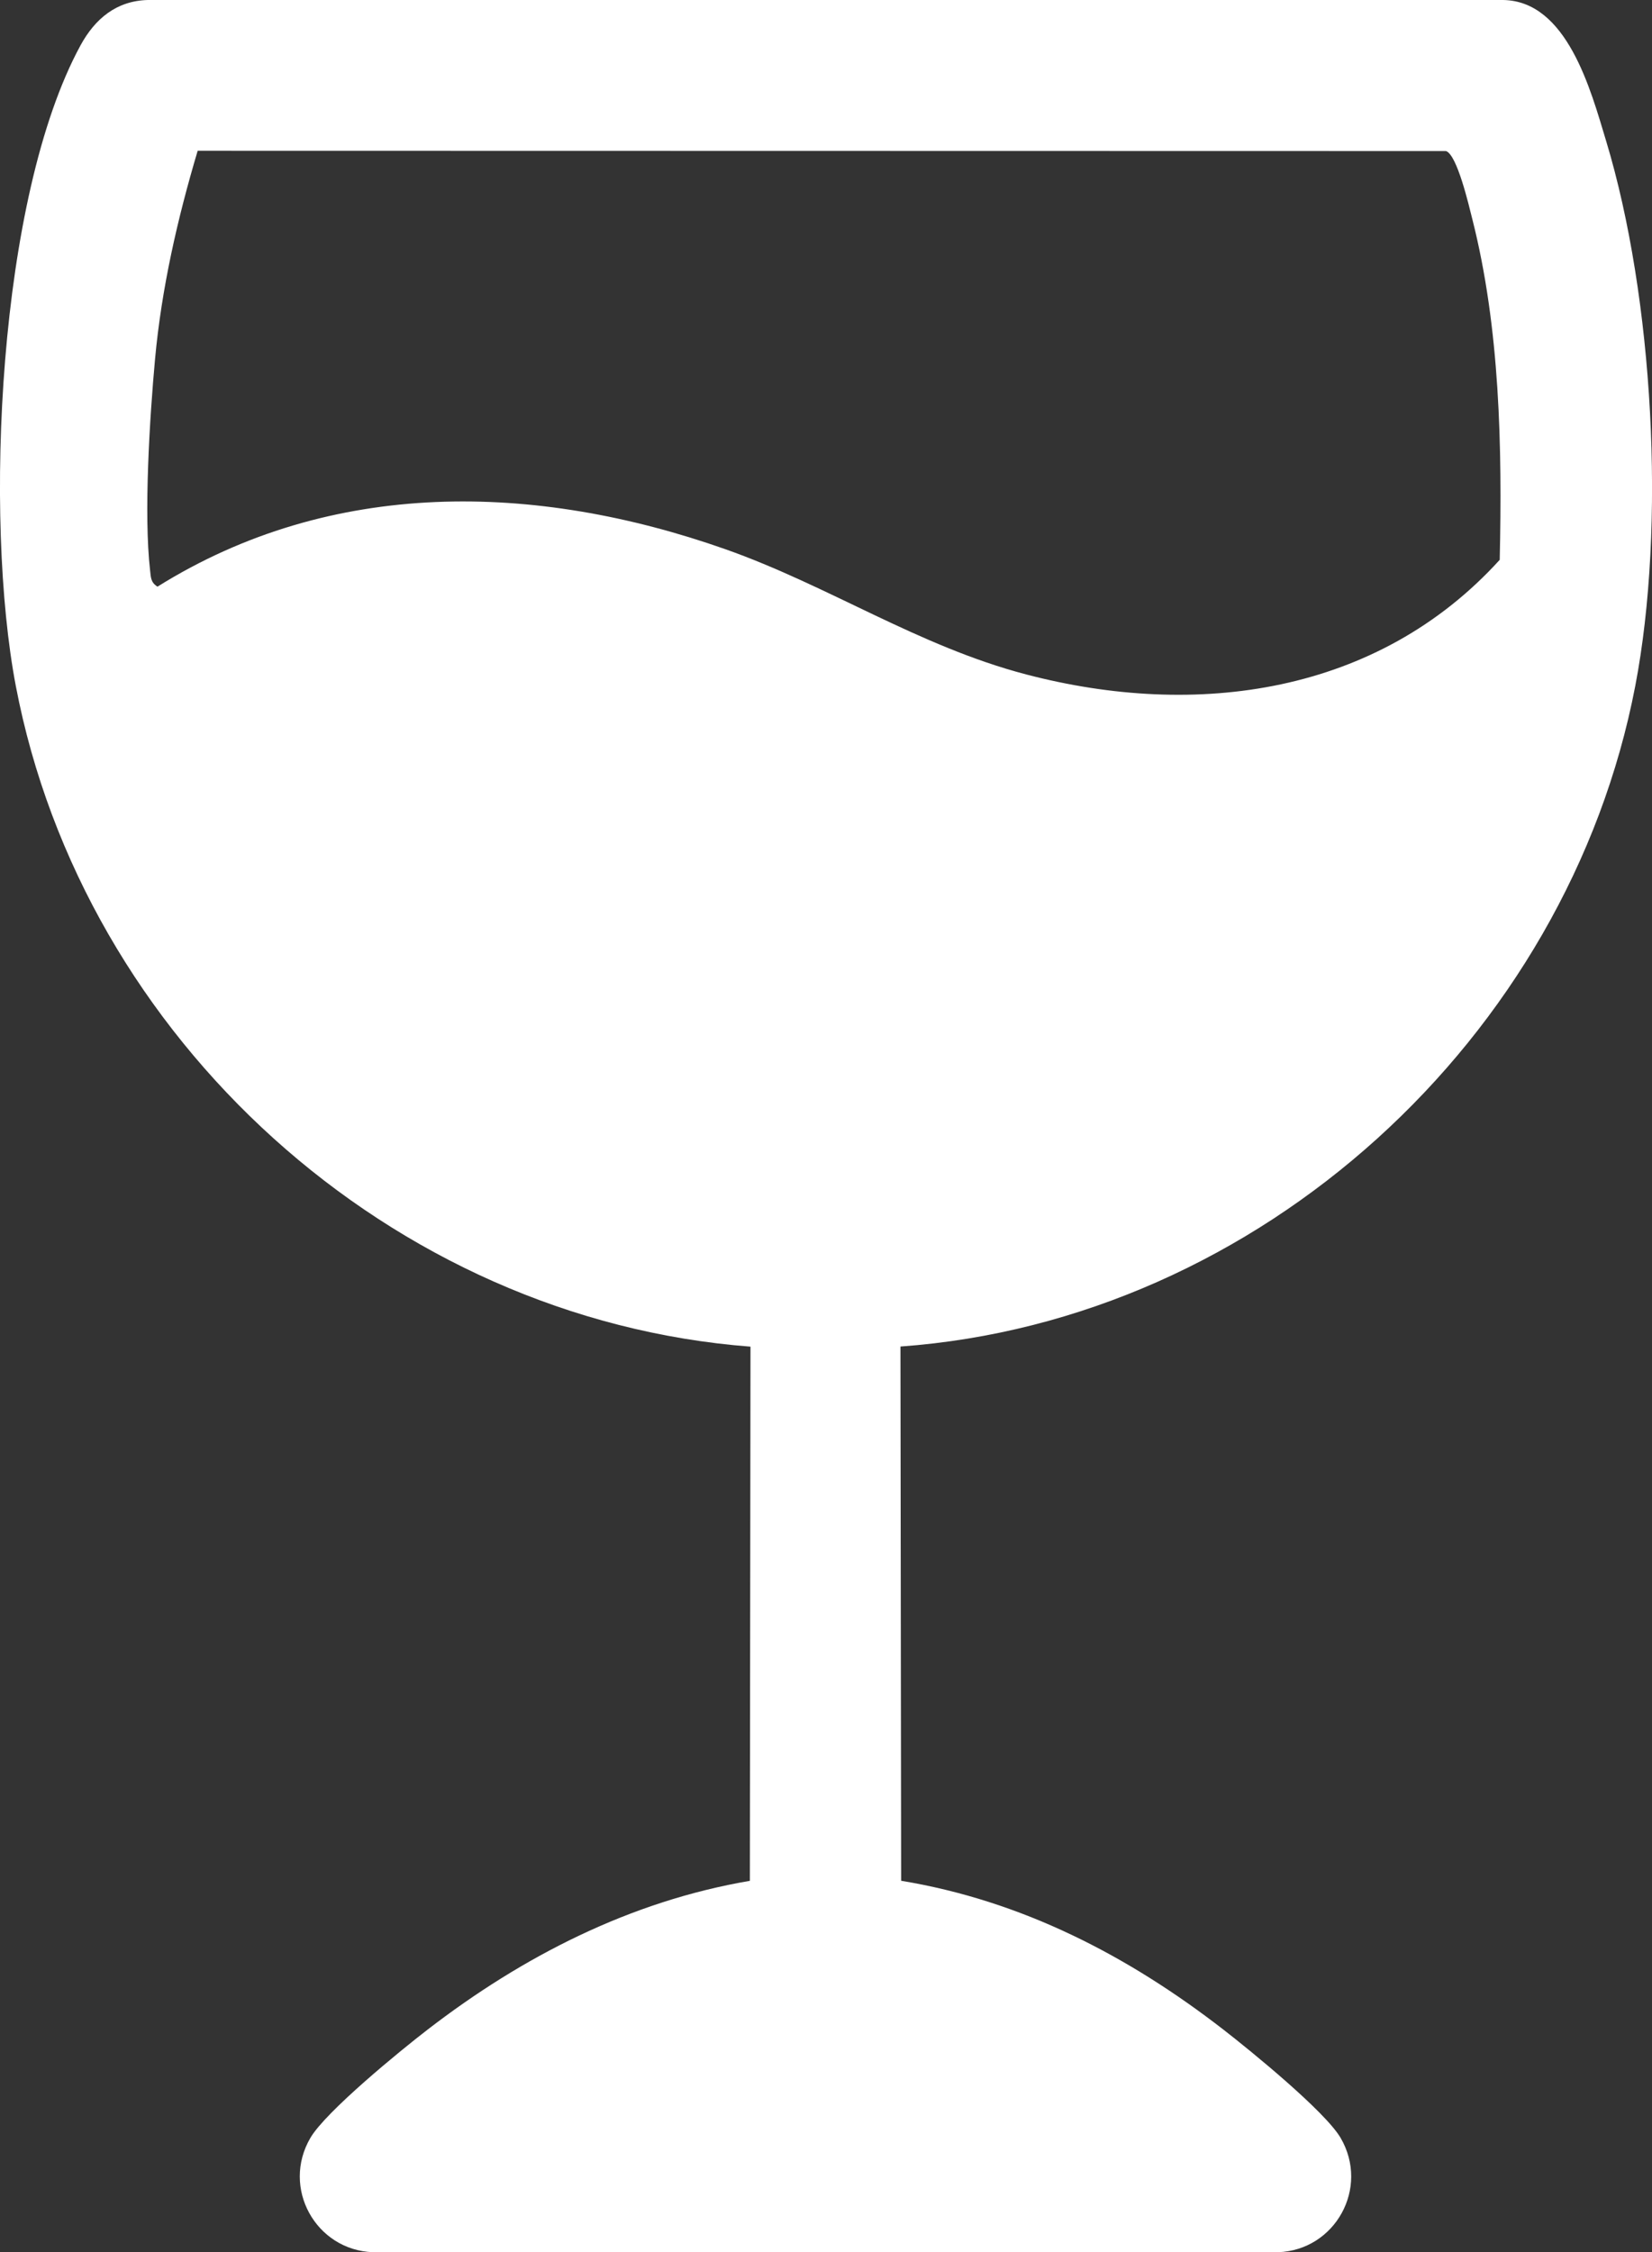 <?xml version="1.0" encoding="UTF-8"?> <svg xmlns="http://www.w3.org/2000/svg" id="Layer_1" version="1.1" viewBox="0 0 264.26 360.06"><rect x="0" y="0" width="264.26" height="360.06" fill="#333333" stroke="none"/><defs><style> .st0 { fill: #fff; } </style></defs><path class="st0" d="M144.04,215.28l.11,85.4c19.3,3.18,36.28,11.96,51.57,23.81,4.36,3.38,16.23,13.05,18.72,17.28,4.7,8.02-.87,17.97-9.98,18.29H59.64c-9.12-.33-14.68-10.28-9.98-18.29,2.47-4.21,14.38-13.94,18.72-17.28,15.22-11.73,32.44-20.54,51.57-23.8l.1-85.4C62.55,210.89,13.3,166.12,2.53,109.67-2.58,82.9-.36,31.56,12.88,7.25,15.2,3,18.62.13,23.64,0h216.81c10.24.16,14.01,14.4,16.47,22.53,7.58,25.04,9.58,61.53,4.66,87.15-10.81,56.26-60.06,101.45-117.53,105.59ZM31.62,24.11c-3.23,10.84-5.78,21.99-6.82,33.31-.85,9.29-1.83,24.8-.79,33.78.13,1.13.09,1.9,1.18,2.59,27.89-17.41,60.47-16.66,90.75-6.02,16.61,5.84,30.91,15.52,48.2,20.05,27.29,7.15,56.24,3.16,75.76-18.32.4-18,.05-37.04-4.4-54.54-.55-2.17-2.41-10.2-4.19-10.81l-199.68-.04Z"></path></svg> 